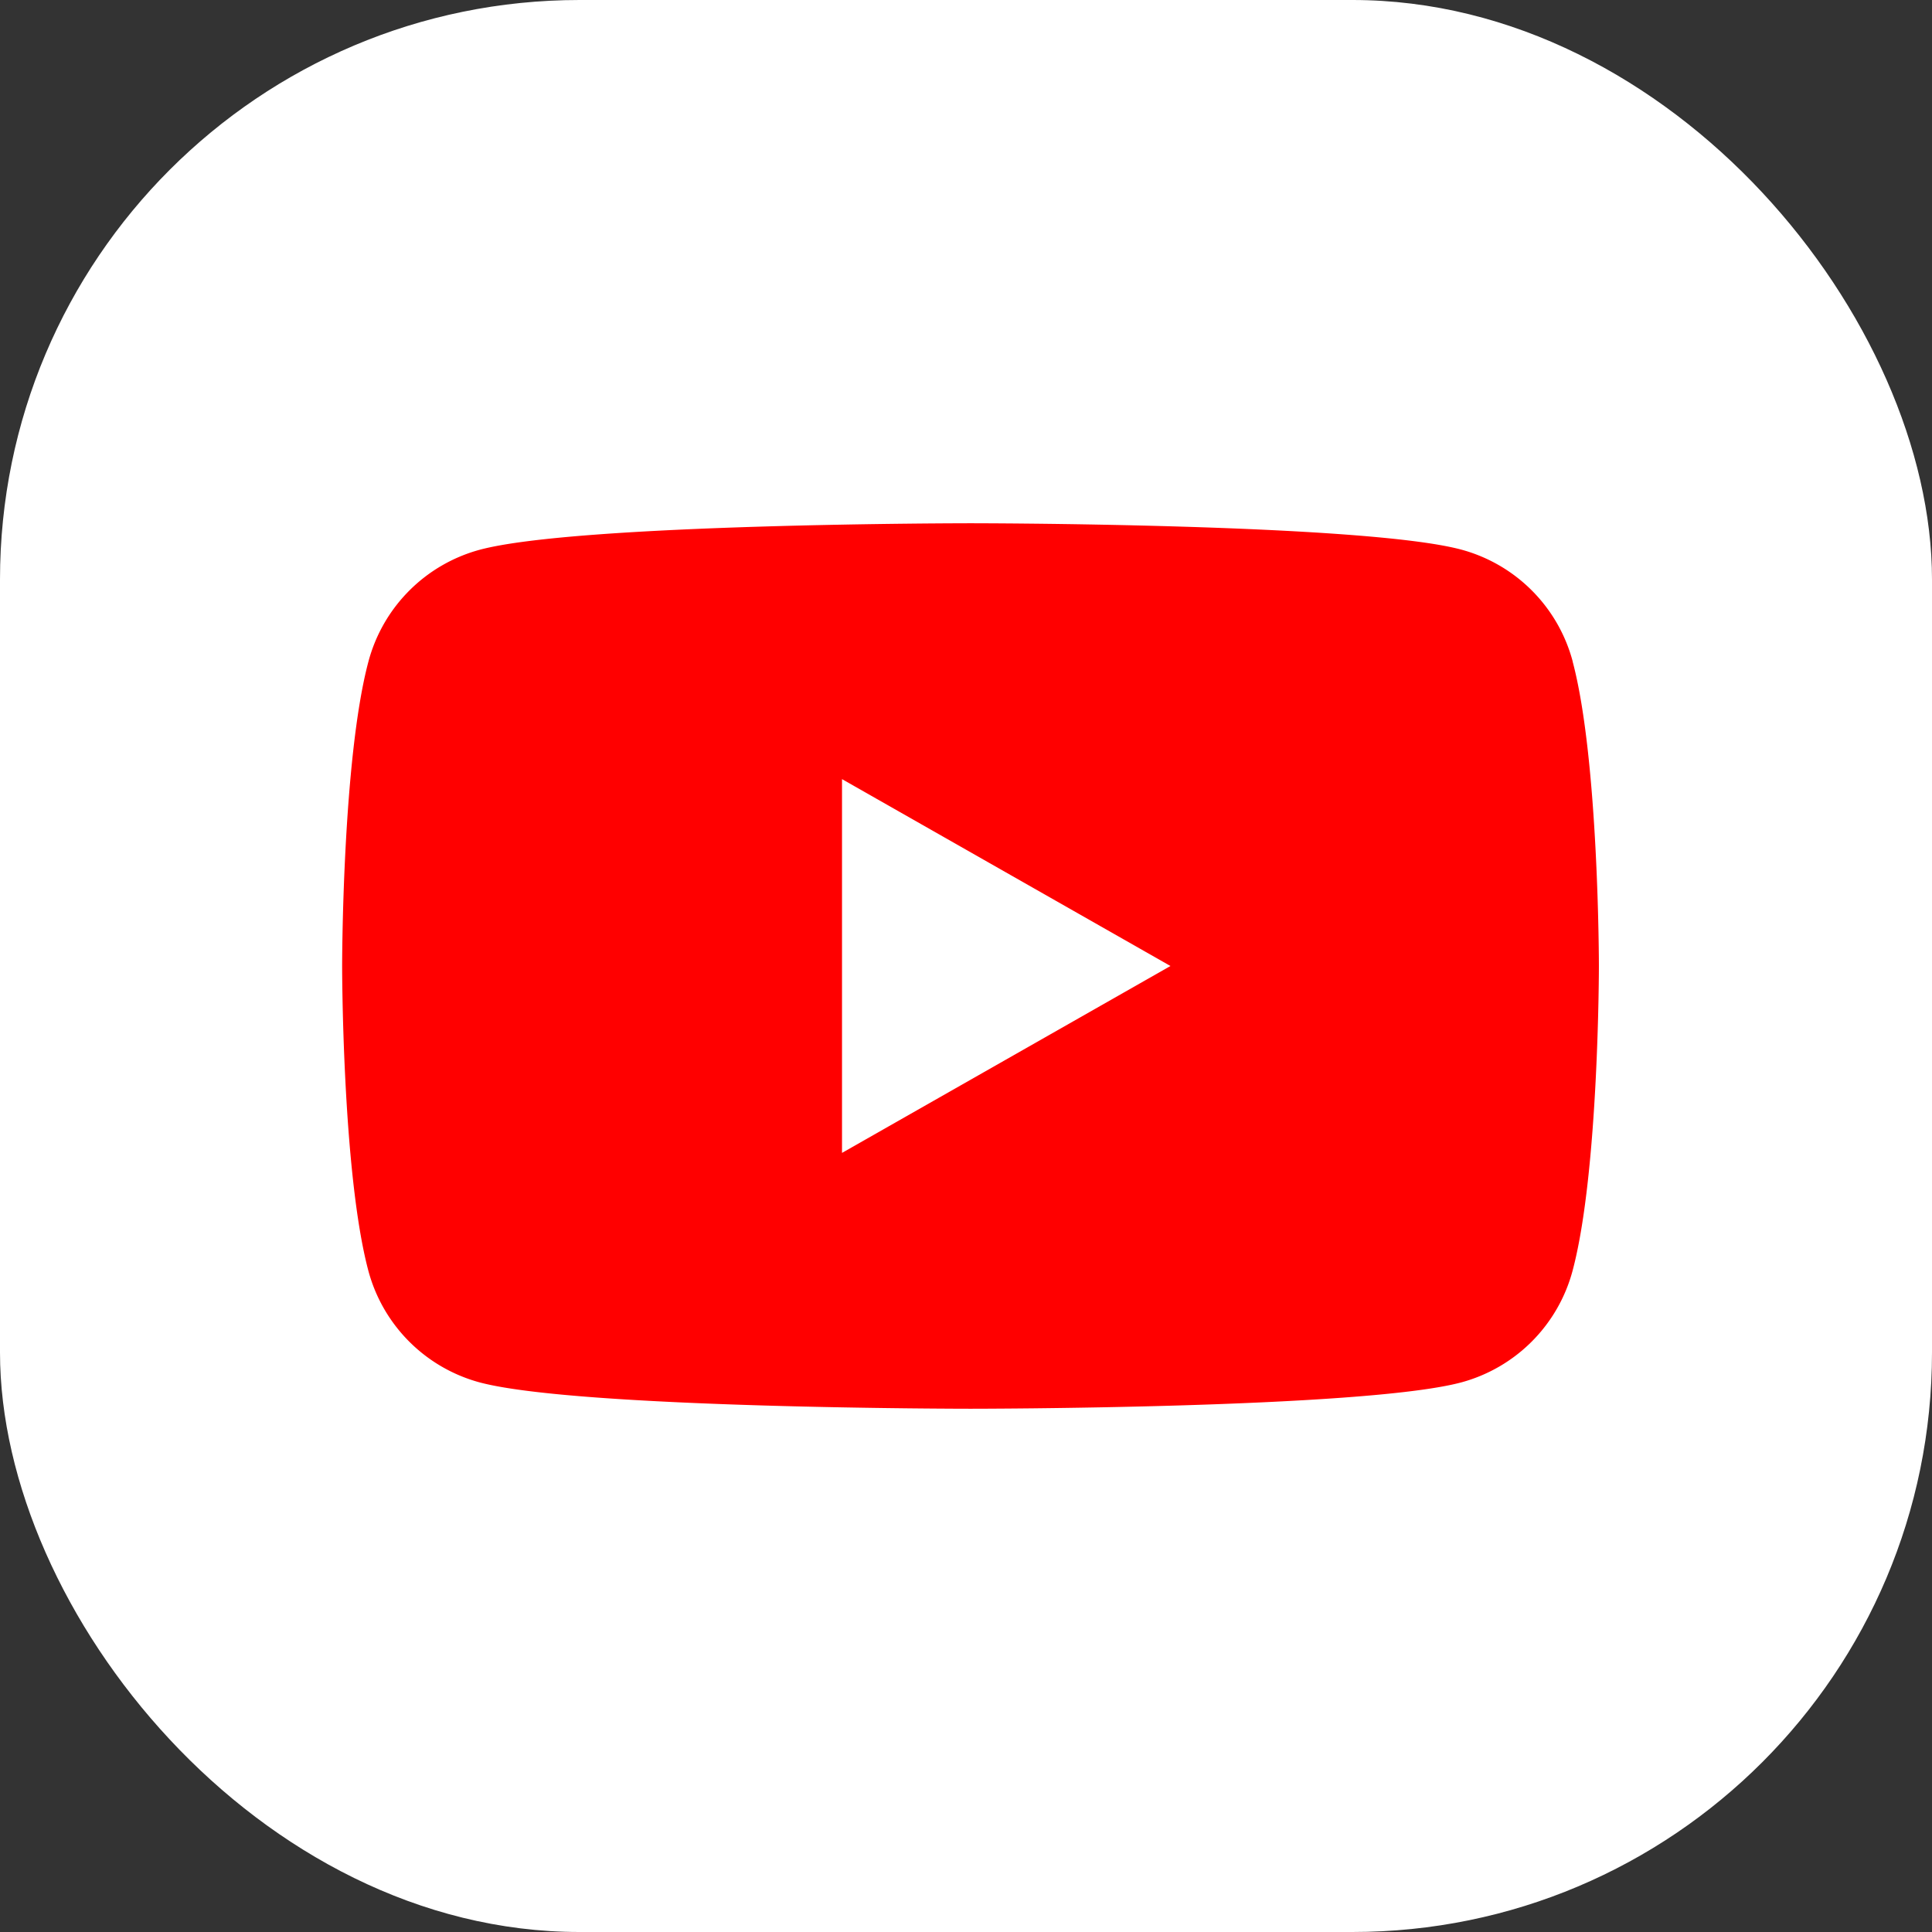 <svg id="youtube" xmlns="http://www.w3.org/2000/svg" width="80" height="80" viewBox="0 0 80 80">
  <rect x="0" y="0" width="80" height="80" fill="#333333" stroke="none"/>
  <rect id="fill" width="80" height="80" rx="24" fill="#fff"/>
  <path id="icon" d="M50.956,5.726a6.538,6.538,0,0,0-4.6-4.631C42.3,0,26.022,0,26.022,0S9.75,0,5.688,1.1a6.539,6.539,0,0,0-4.6,4.631C0,9.81,0,18.333,0,18.333s0,8.523,1.083,12.608a6.54,6.54,0,0,0,4.6,4.631c4.065,1.094,20.337,1.094,20.337,1.094s16.274,0,20.333-1.094a6.539,6.539,0,0,0,4.6-4.631c1.087-4.086,1.087-12.608,1.087-12.608s0-8.523-1.087-12.607" transform="translate(14.167 21.667)" fill="red"/>
  <path id="icon-2" data-name="icon" d="M0,15.477,13.6,7.738,0,0Z" transform="translate(34.866 32.262)" fill="#fff"/>
</svg>
